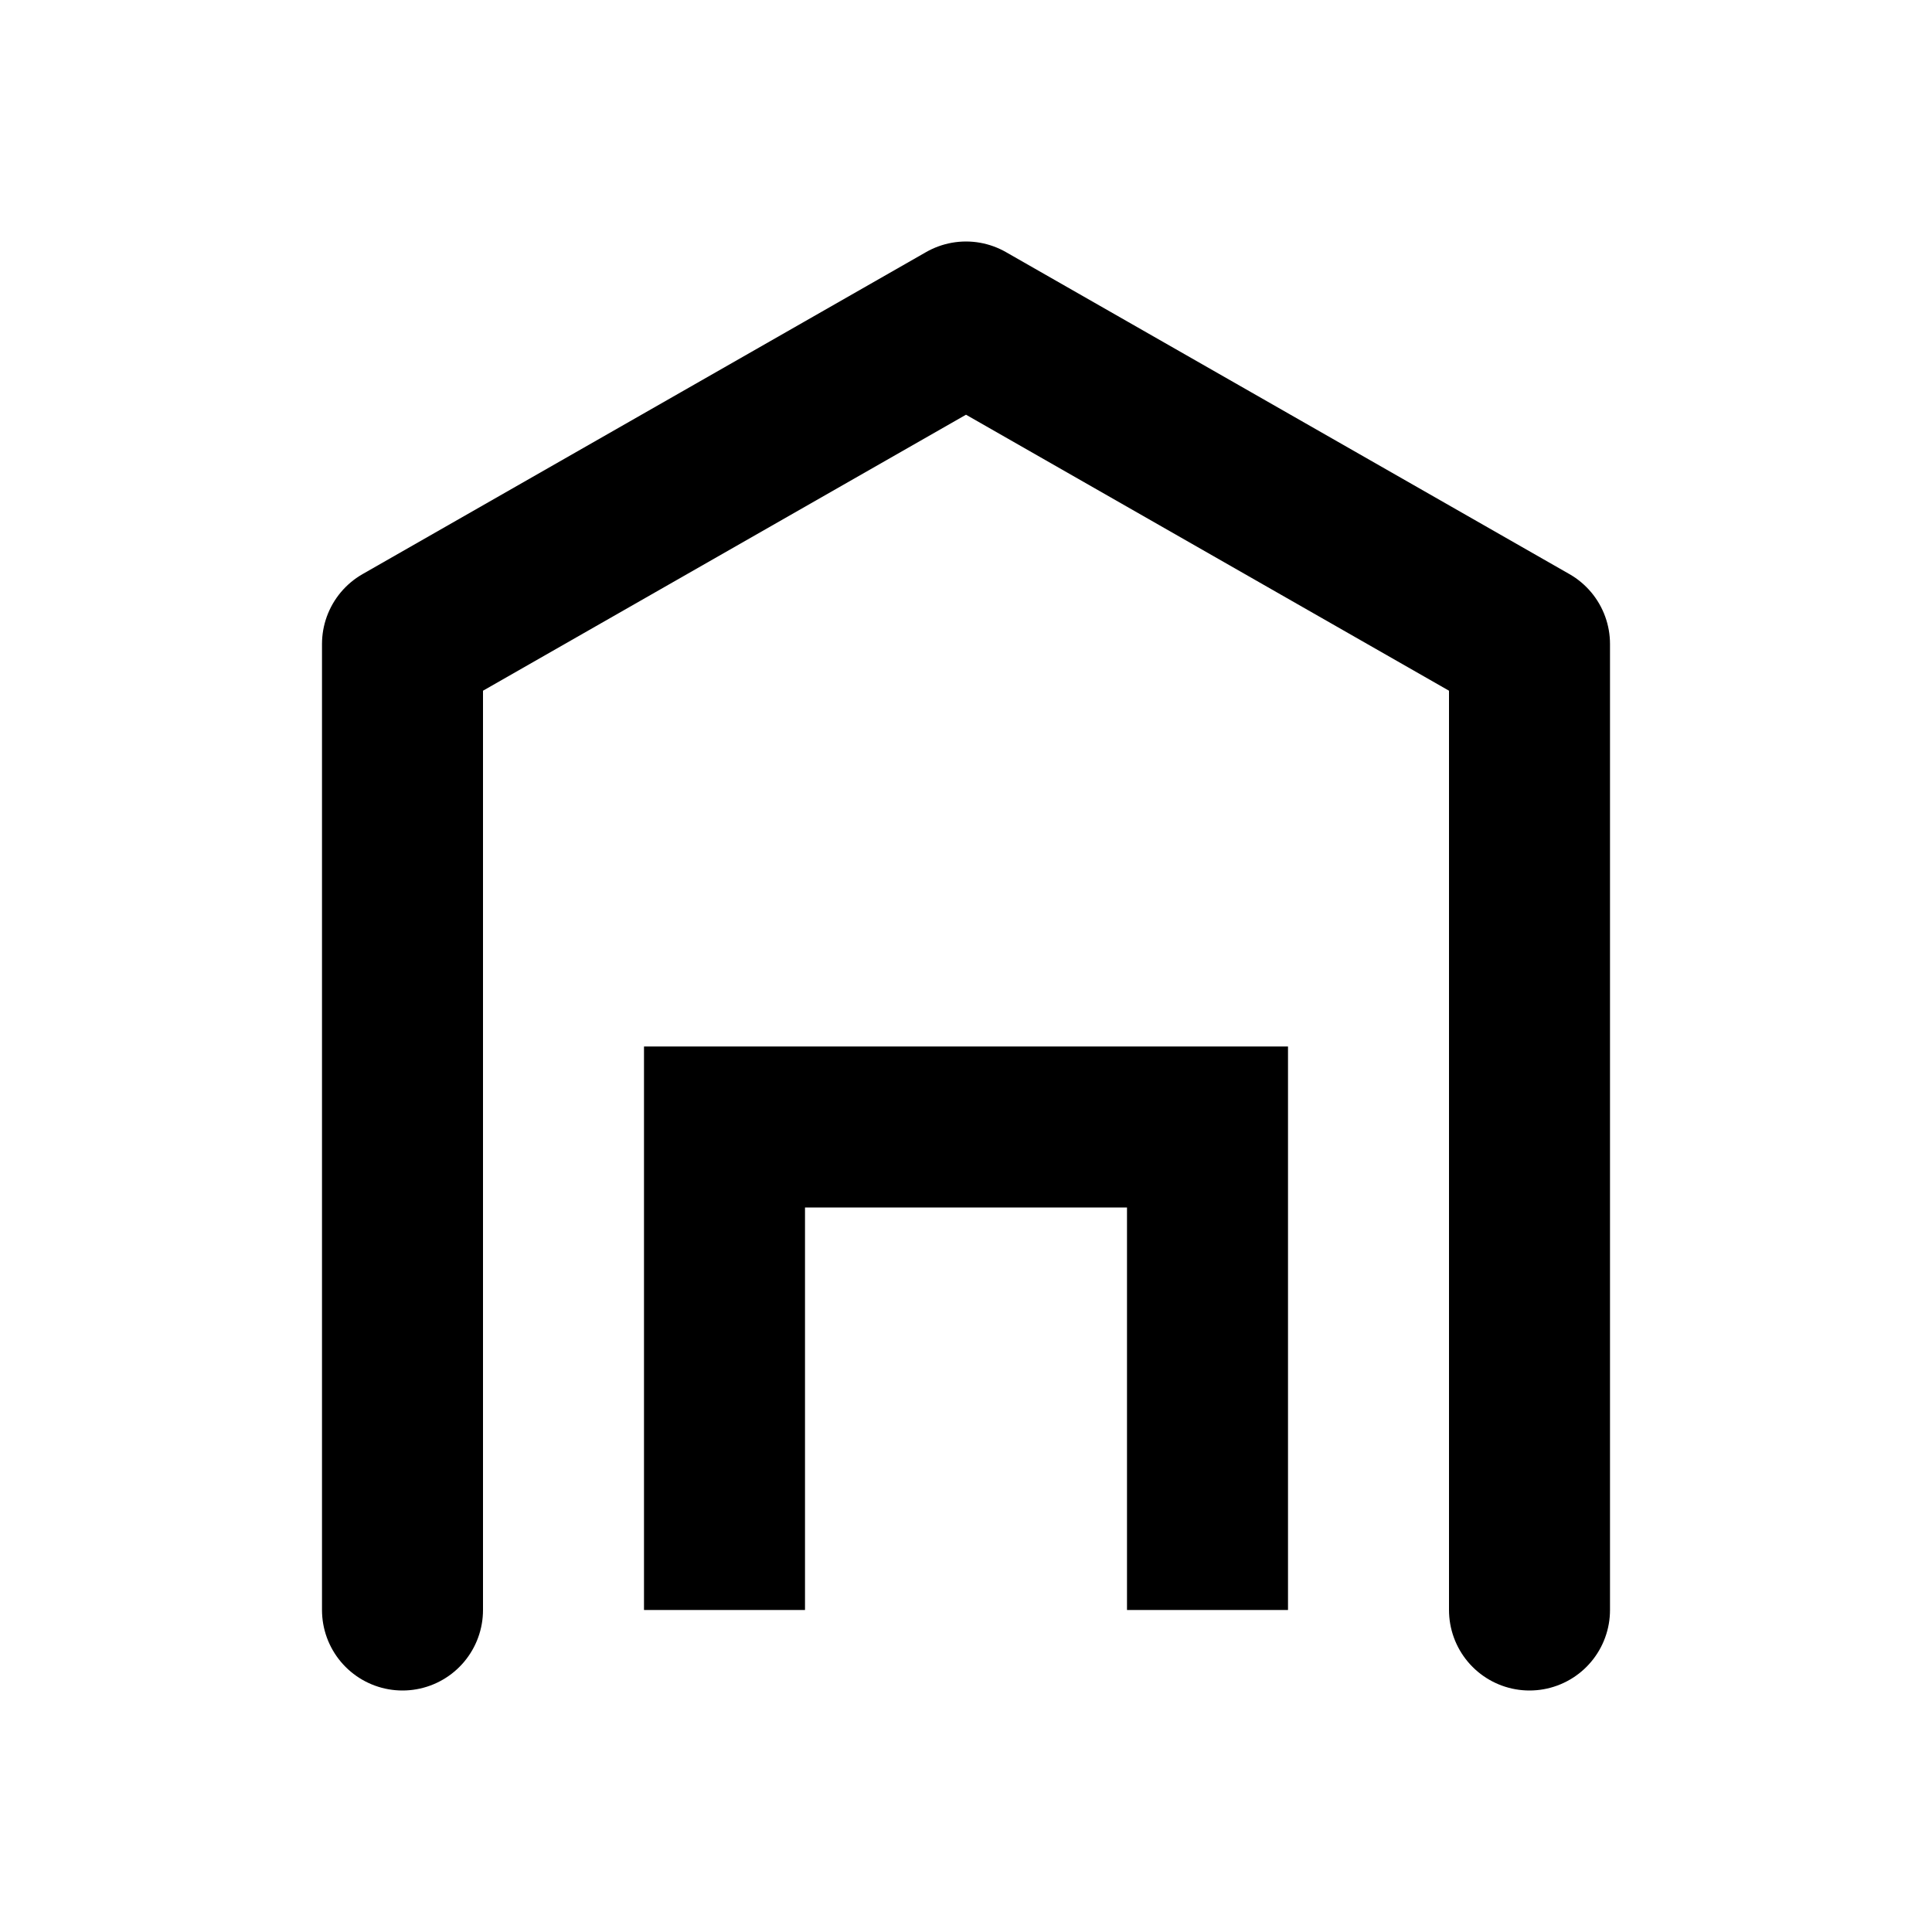 <svg width="48" height="48" viewBox="0 0 24 24" fill="none" xmlns="http://www.w3.org/2000/svg">
  <path d="M5 20V8l7-4 7 4v12" stroke="currentColor" stroke-width="2" stroke-linecap="round" stroke-linejoin="round"/>
  <path d="M9 20v-6h6v6" stroke="currentColor" stroke-width="2"/>
</svg>